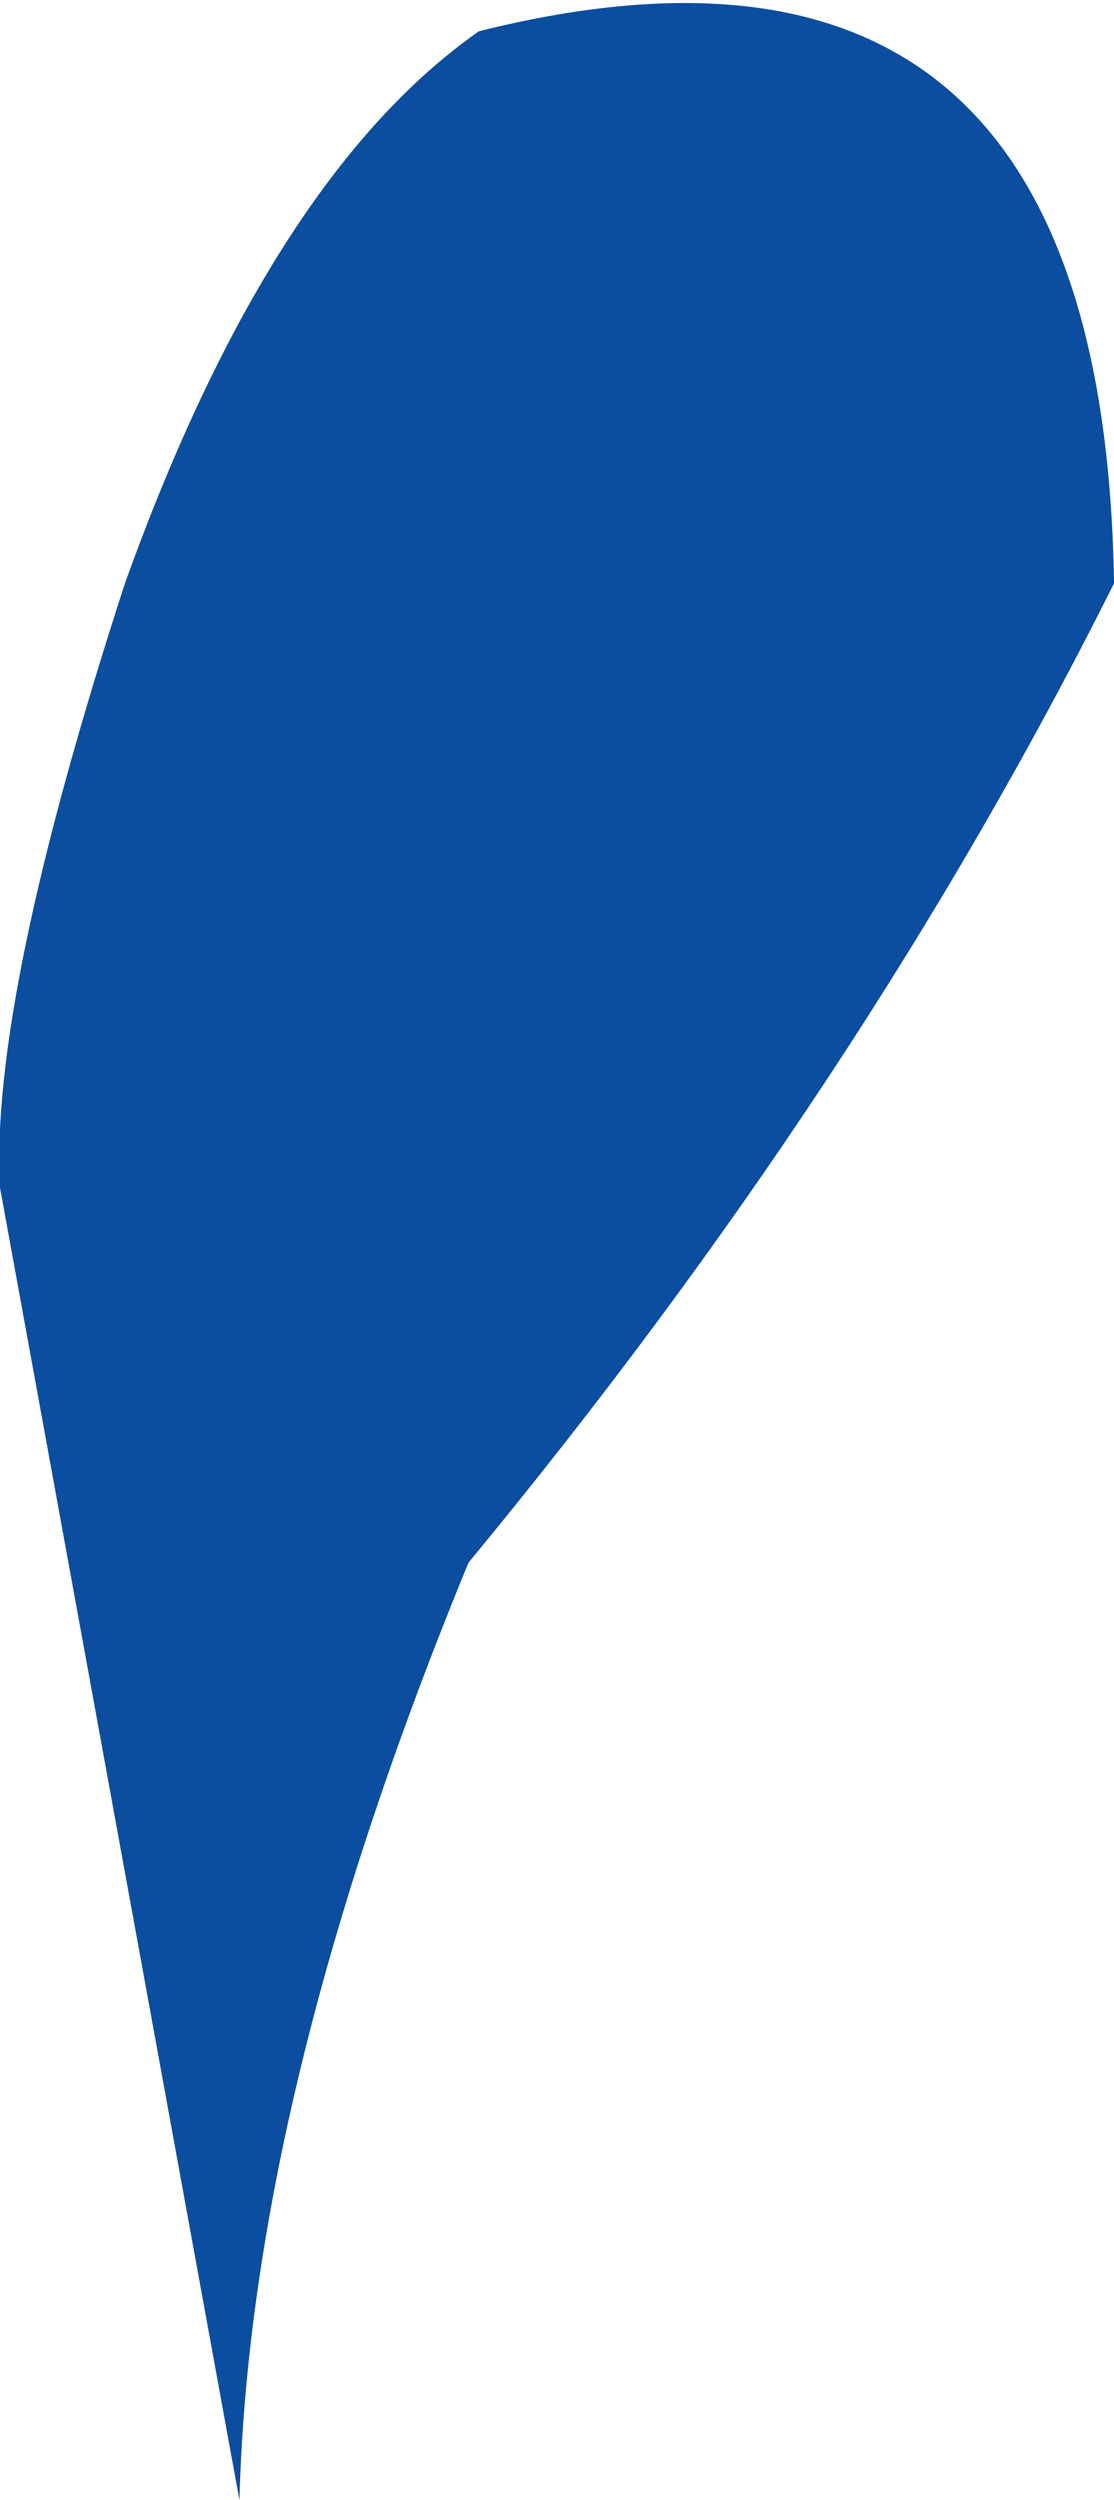 <?xml version="1.0" encoding="UTF-8" standalone="no"?>
<svg xmlns:xlink="http://www.w3.org/1999/xlink" height="12.0px" width="5.35px" xmlns="http://www.w3.org/2000/svg">
  <g transform="matrix(1.0, 0.0, 0.0, 1.0, 0.0, 0.15)">
    <path d="M0.0 5.55 Q-0.05 4.65 0.6 2.65 1.3 0.7 2.3 0.0 5.3 -0.75 5.35 2.65 4.15 5.05 2.25 7.35 1.2 9.9 1.15 11.85 L0.0 5.55" fill="#0b4d9f" fill-rule="evenodd" stroke="none"/>
  </g>
</svg>
